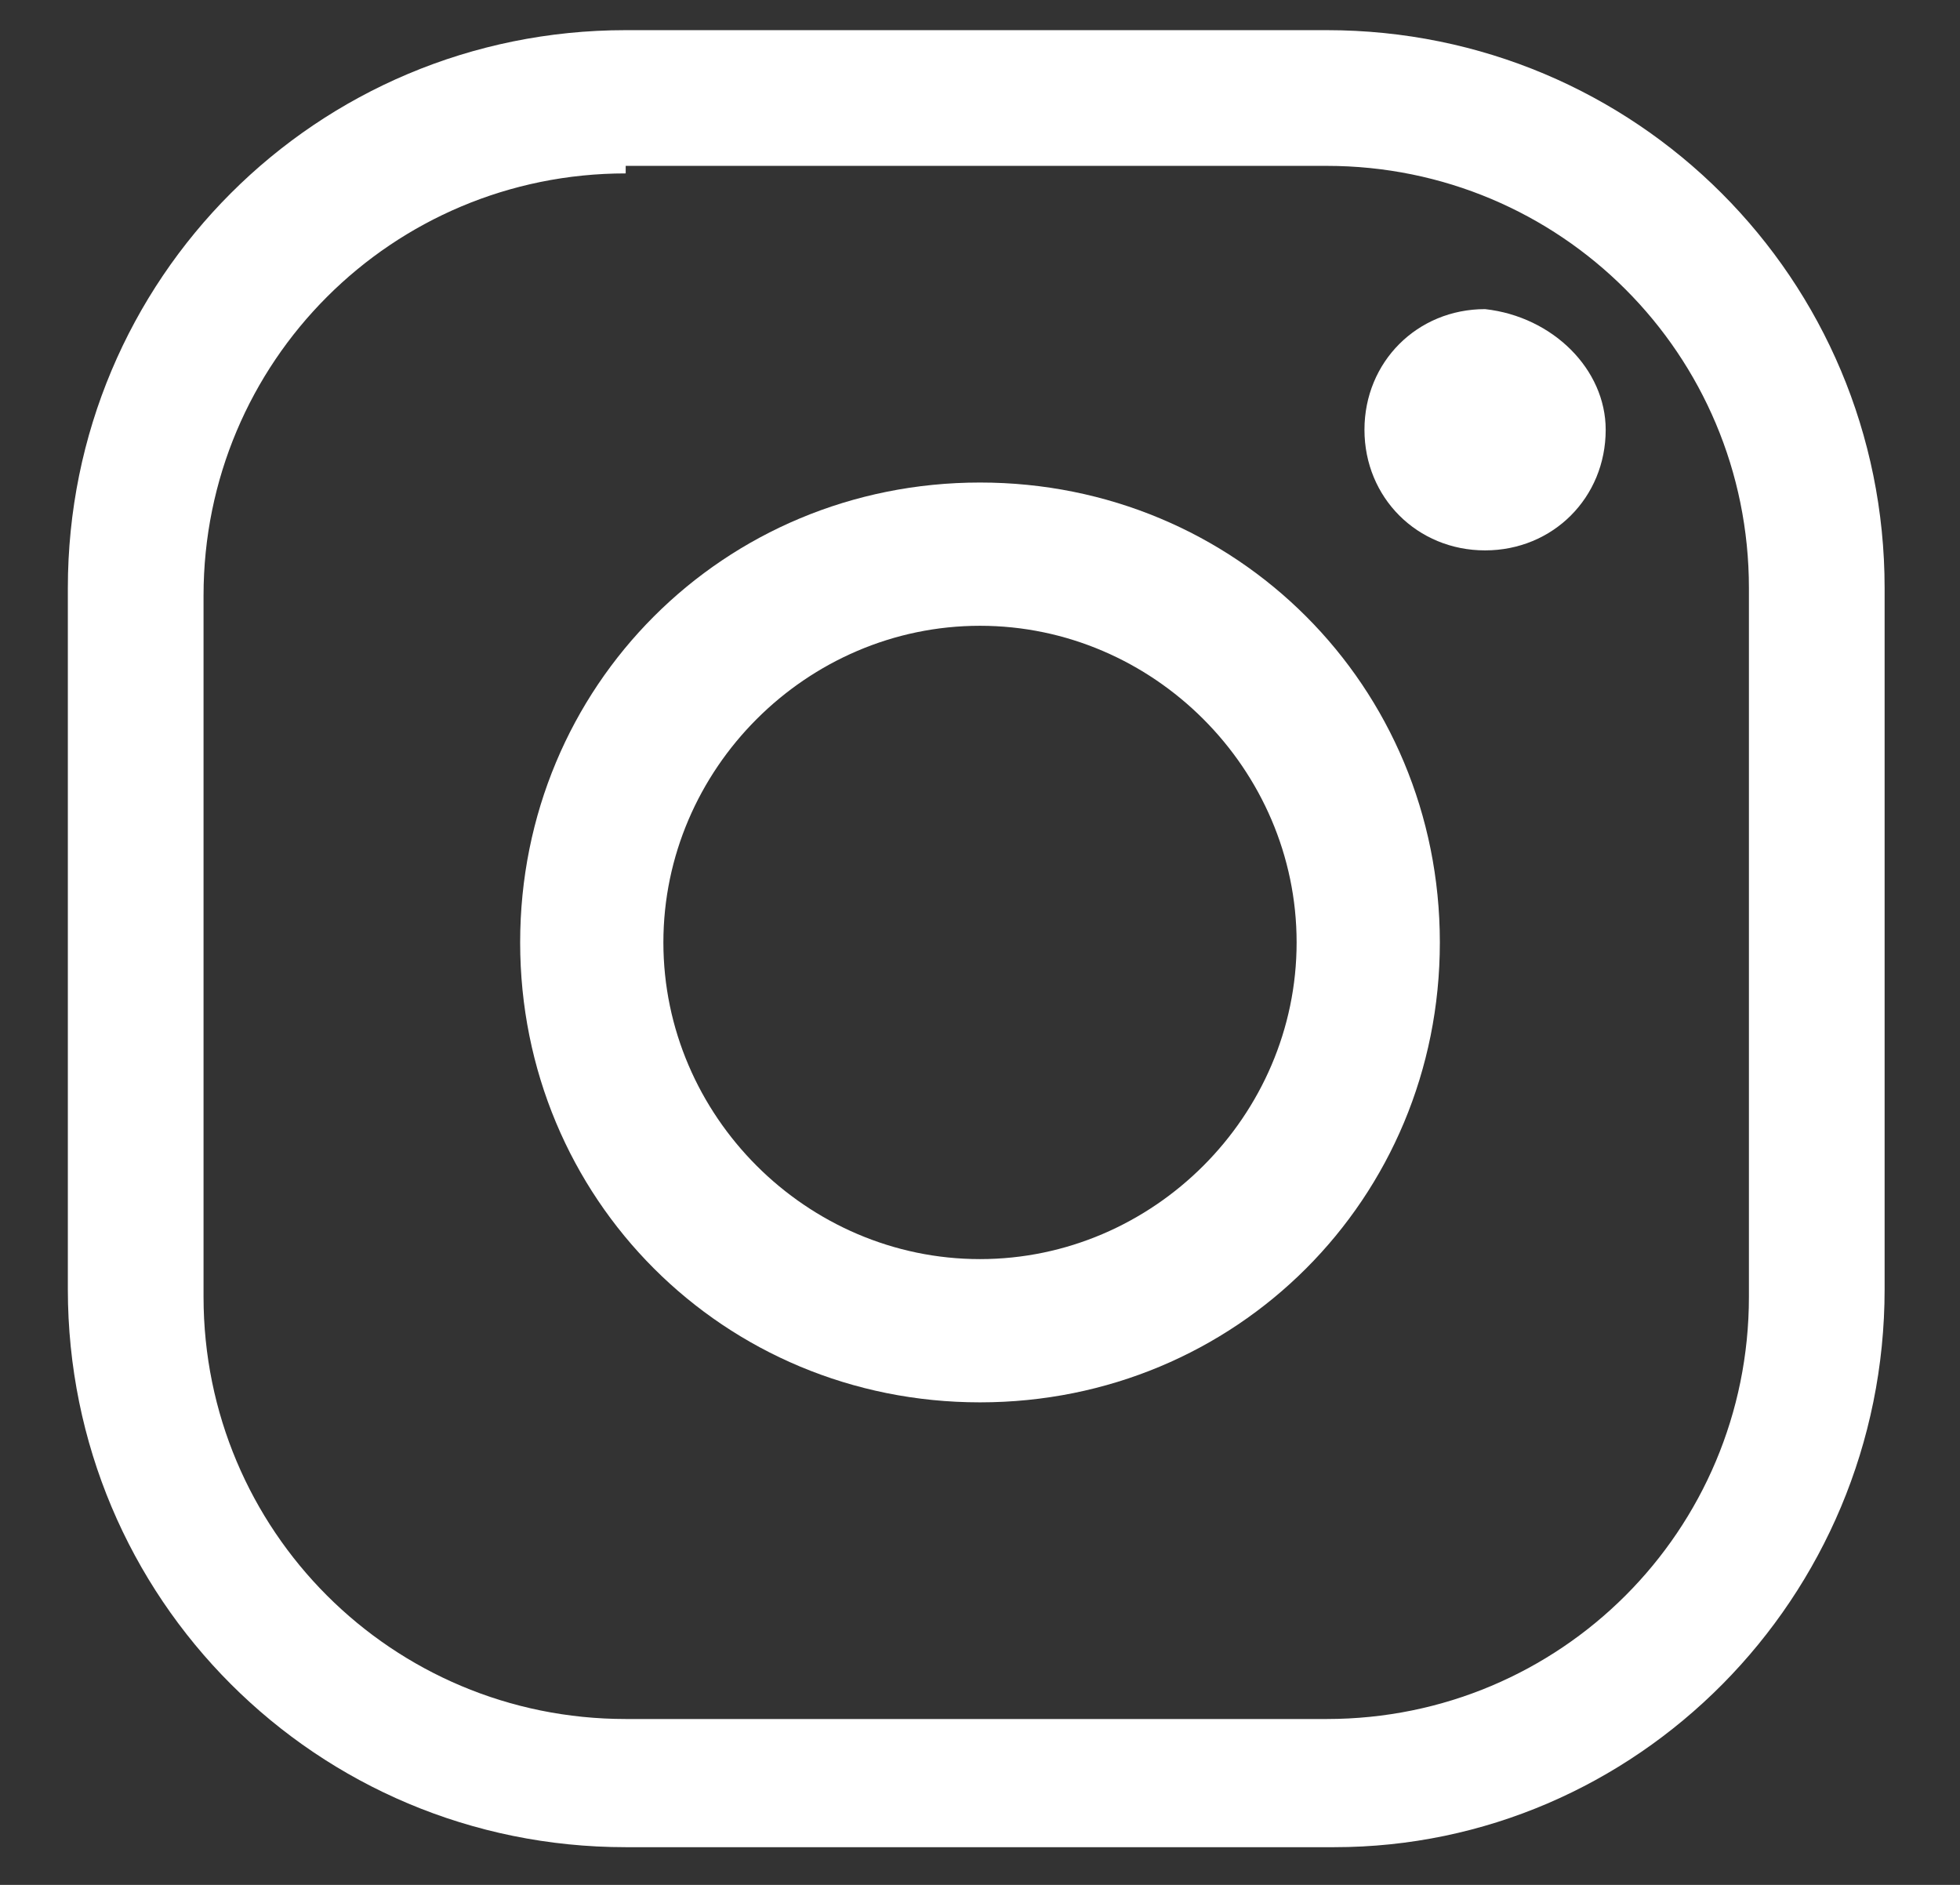 <?xml version="1.0" encoding="utf-8"?>
<!-- Generator: Adobe Illustrator 24.3.0, SVG Export Plug-In . SVG Version: 6.00 Build 0)  -->
<svg version="1.1" id="Calque_1" xmlns="http://www.w3.org/2000/svg" xmlns:xlink="http://www.w3.org/1999/xlink" x="0px" y="0px"
	 viewBox="0 0 26 25" style="enable-background:new 0 0 26 25;" xml:space="preserve">
<rect x="0" y="0" width="26" height="25" fill="#333333" stroke="none"/>
<style type="text/css">
	.st0{fill:#FFFFFF;}
</style>
<g id="XMLID_340_">
	<path id="XMLID_345_" class="st0" d="M17.7,24.5H8.3c-4.1,0-7.4-3.3-7.4-7.4V7.8c0-4.1,3.3-7.4,7.4-7.4h9.3c4.1,0,7.4,3.3,7.4,7.4
		v9.3C25,21.2,21.7,24.5,17.7,24.5z M8.3,2.3c-3.1,0-5.6,2.5-5.6,5.6v9.3c0,3.1,2.5,5.6,5.6,5.6h9.3c3.1,0,5.6-2.5,5.6-5.6V7.8
		c0-3.1-2.5-5.6-5.6-5.6H8.3z"/>
	<path id="XMLID_342_" class="st0" d="M13,18.6c-3.4,0-6.1-2.7-6.1-6.1S9.6,6.4,13,6.4c3.4,0,6.1,2.7,6.1,6.1S16.4,18.6,13,18.6z
		 M13,8.3c-2.3,0-4.2,1.9-4.2,4.2c0,2.3,1.9,4.2,4.2,4.2s4.2-1.9,4.2-4.2S15.3,8.3,13,8.3z"/>
	<path id="XMLID_341_" class="st0" d="M21.3,5.7c0,0.9-0.7,1.6-1.6,1.6c-0.9,0-1.6-0.7-1.6-1.6s0.7-1.6,1.6-1.6
		C20.6,4.2,21.3,4.9,21.3,5.7z"/>
</g>
</svg>
